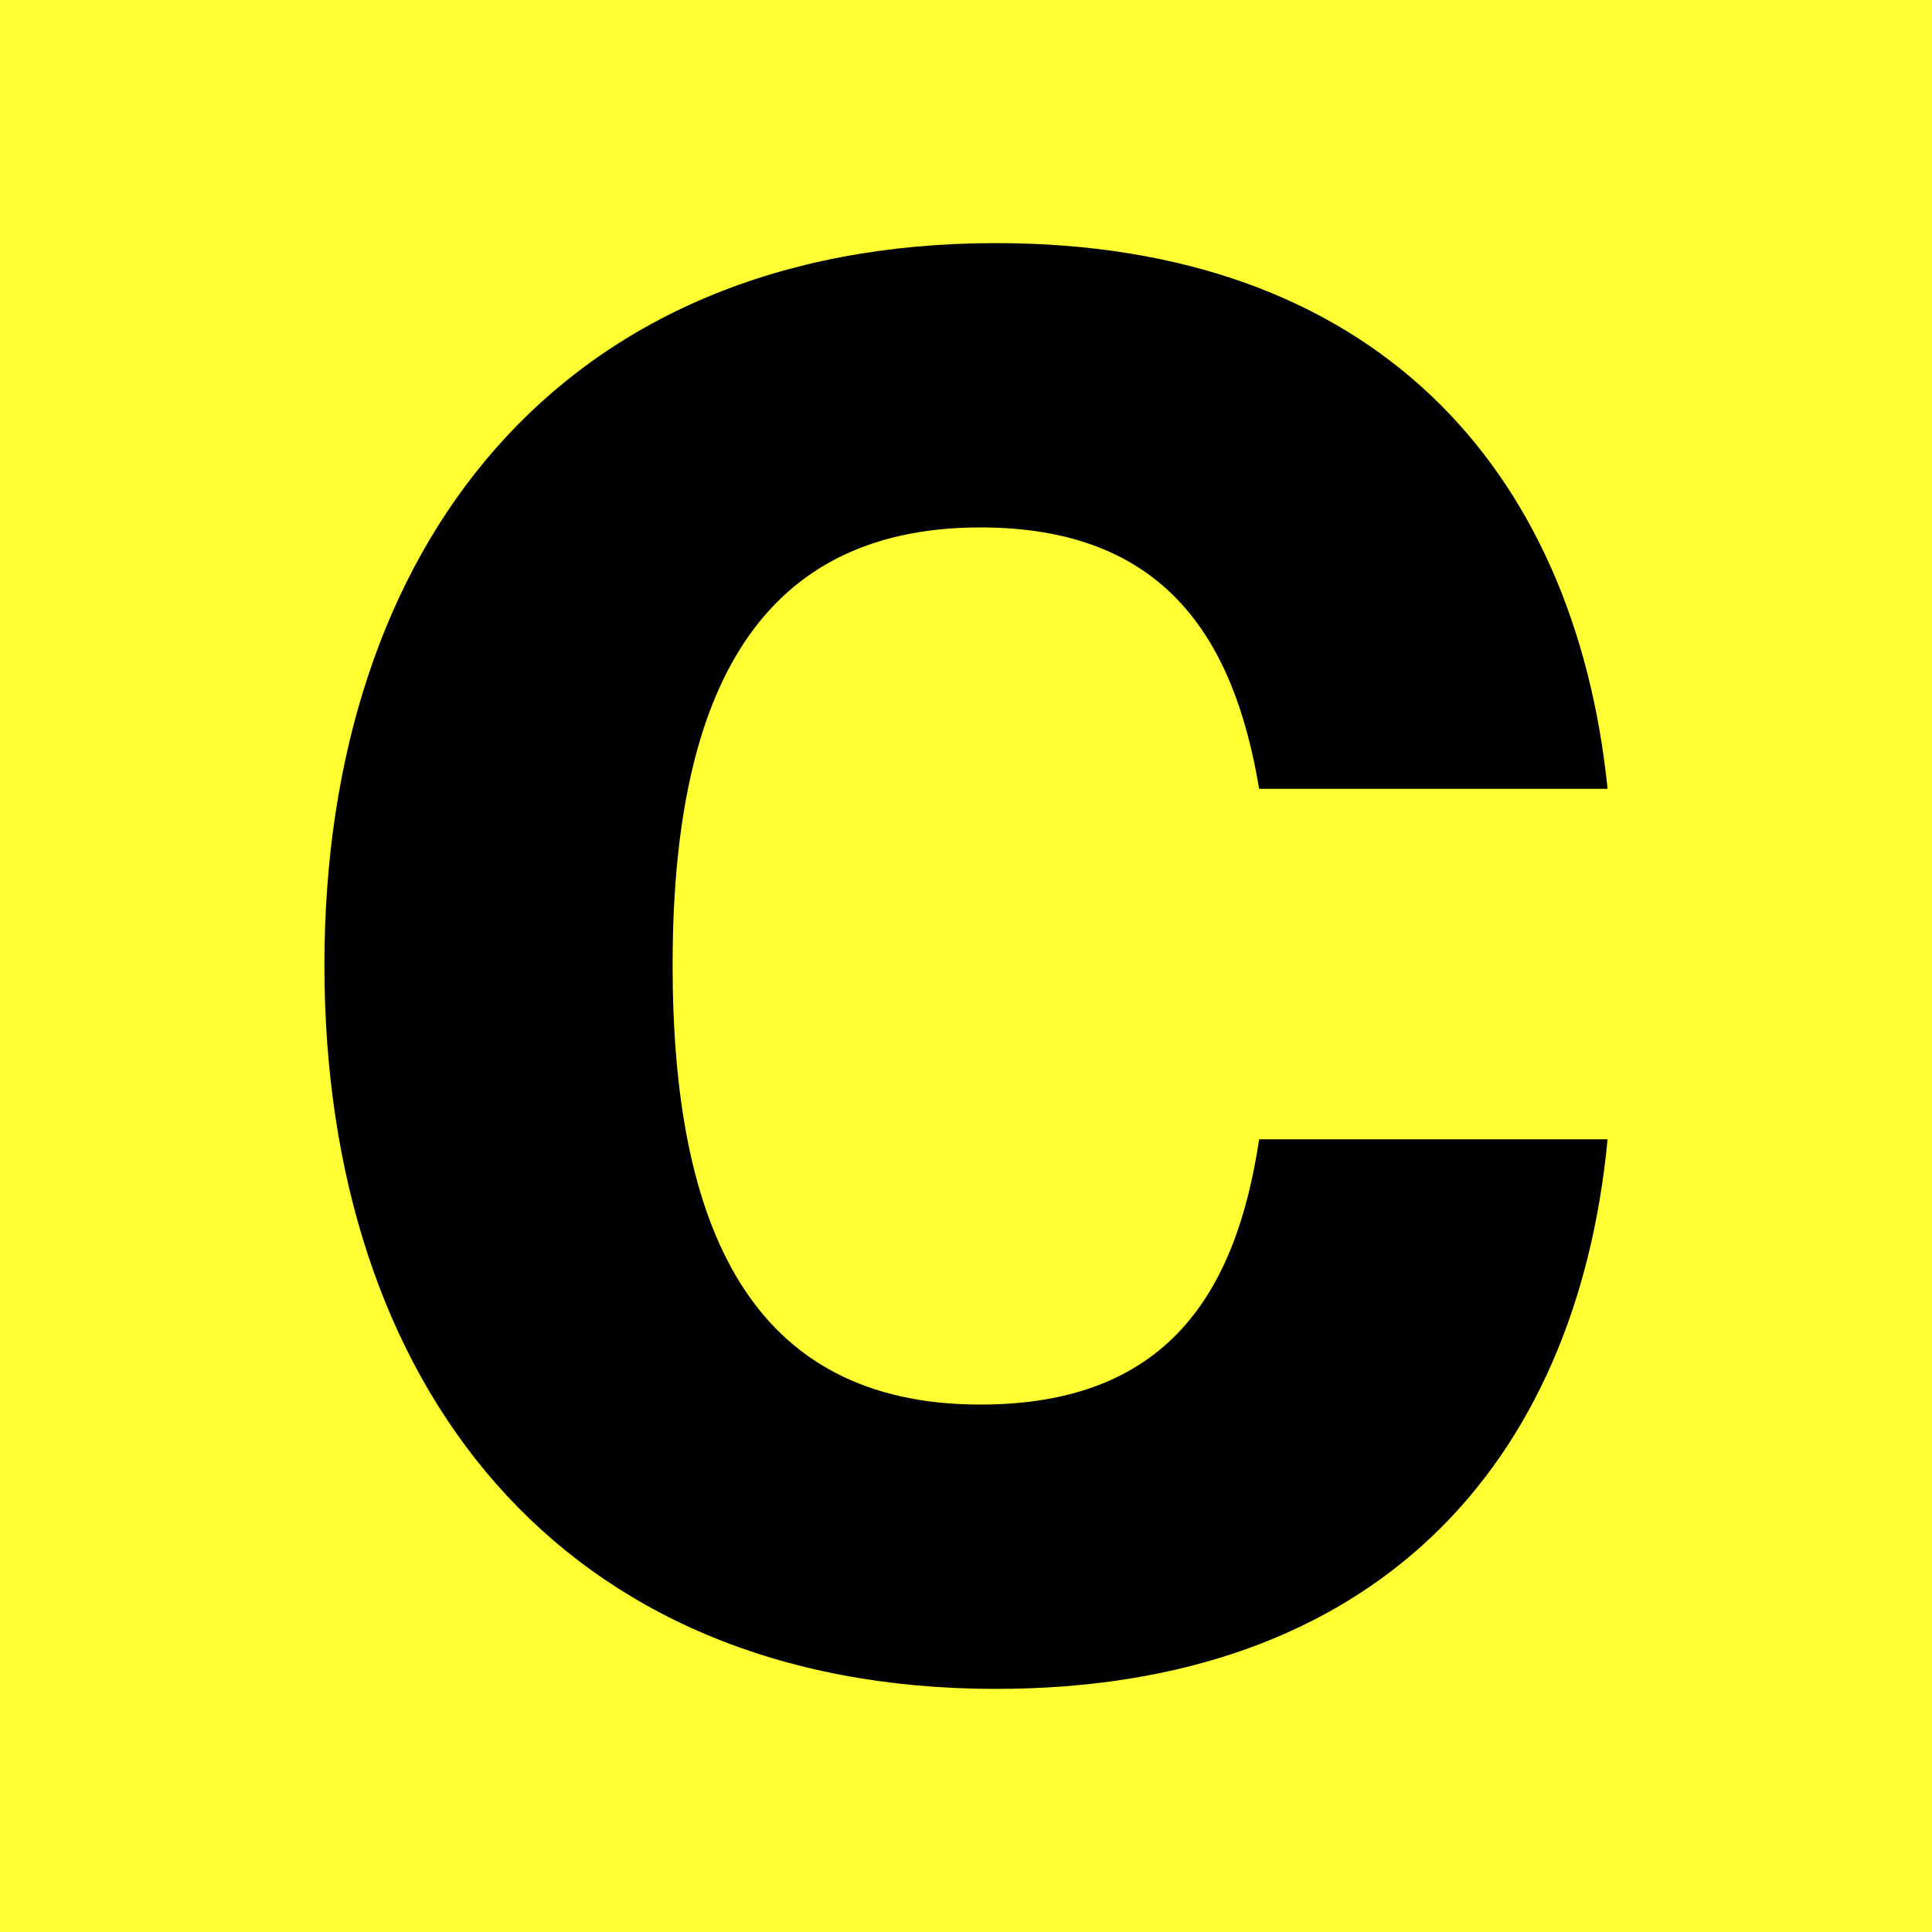 <?xml version="1.0" encoding="UTF-8" standalone="no"?>
<!DOCTYPE svg PUBLIC "-//W3C//DTD SVG 1.1//EN" "http://www.w3.org/Graphics/SVG/1.1/DTD/svg11.dtd">
<svg width="100%" height="100%" viewBox="0 0 512 512" version="1.1" xmlns="http://www.w3.org/2000/svg" xmlns:xlink="http://www.w3.org/1999/xlink" xml:space="preserve" xmlns:serif="http://www.serif.com/" style="fill-rule:evenodd;clip-rule:evenodd;stroke-linejoin:round;stroke-miterlimit:2;">
    <g>
        <rect x="-0.311" y="0" width="512.311" height="512" style="fill:rgb(255,255,51);"/>
        <path d="M333.687,209.048L426.026,209.048C417.305,123.885 363.954,64.428 263.919,64.428C148.003,64.428 85.974,145.419 85.974,255.744C85.974,366.581 148.003,447.572 263.919,447.572C364.467,447.572 417.818,388.115 426.026,301.926L333.687,301.926C327.531,342.977 309.063,372.226 259.815,372.226C198.769,372.226 178.249,325.017 178.249,255.744C178.249,186.983 198.769,139.774 259.815,139.774C308.55,139.774 327.018,169.023 333.687,209.048Z" style="fill-rule:nonzero;"/>
    </g>
</svg>
